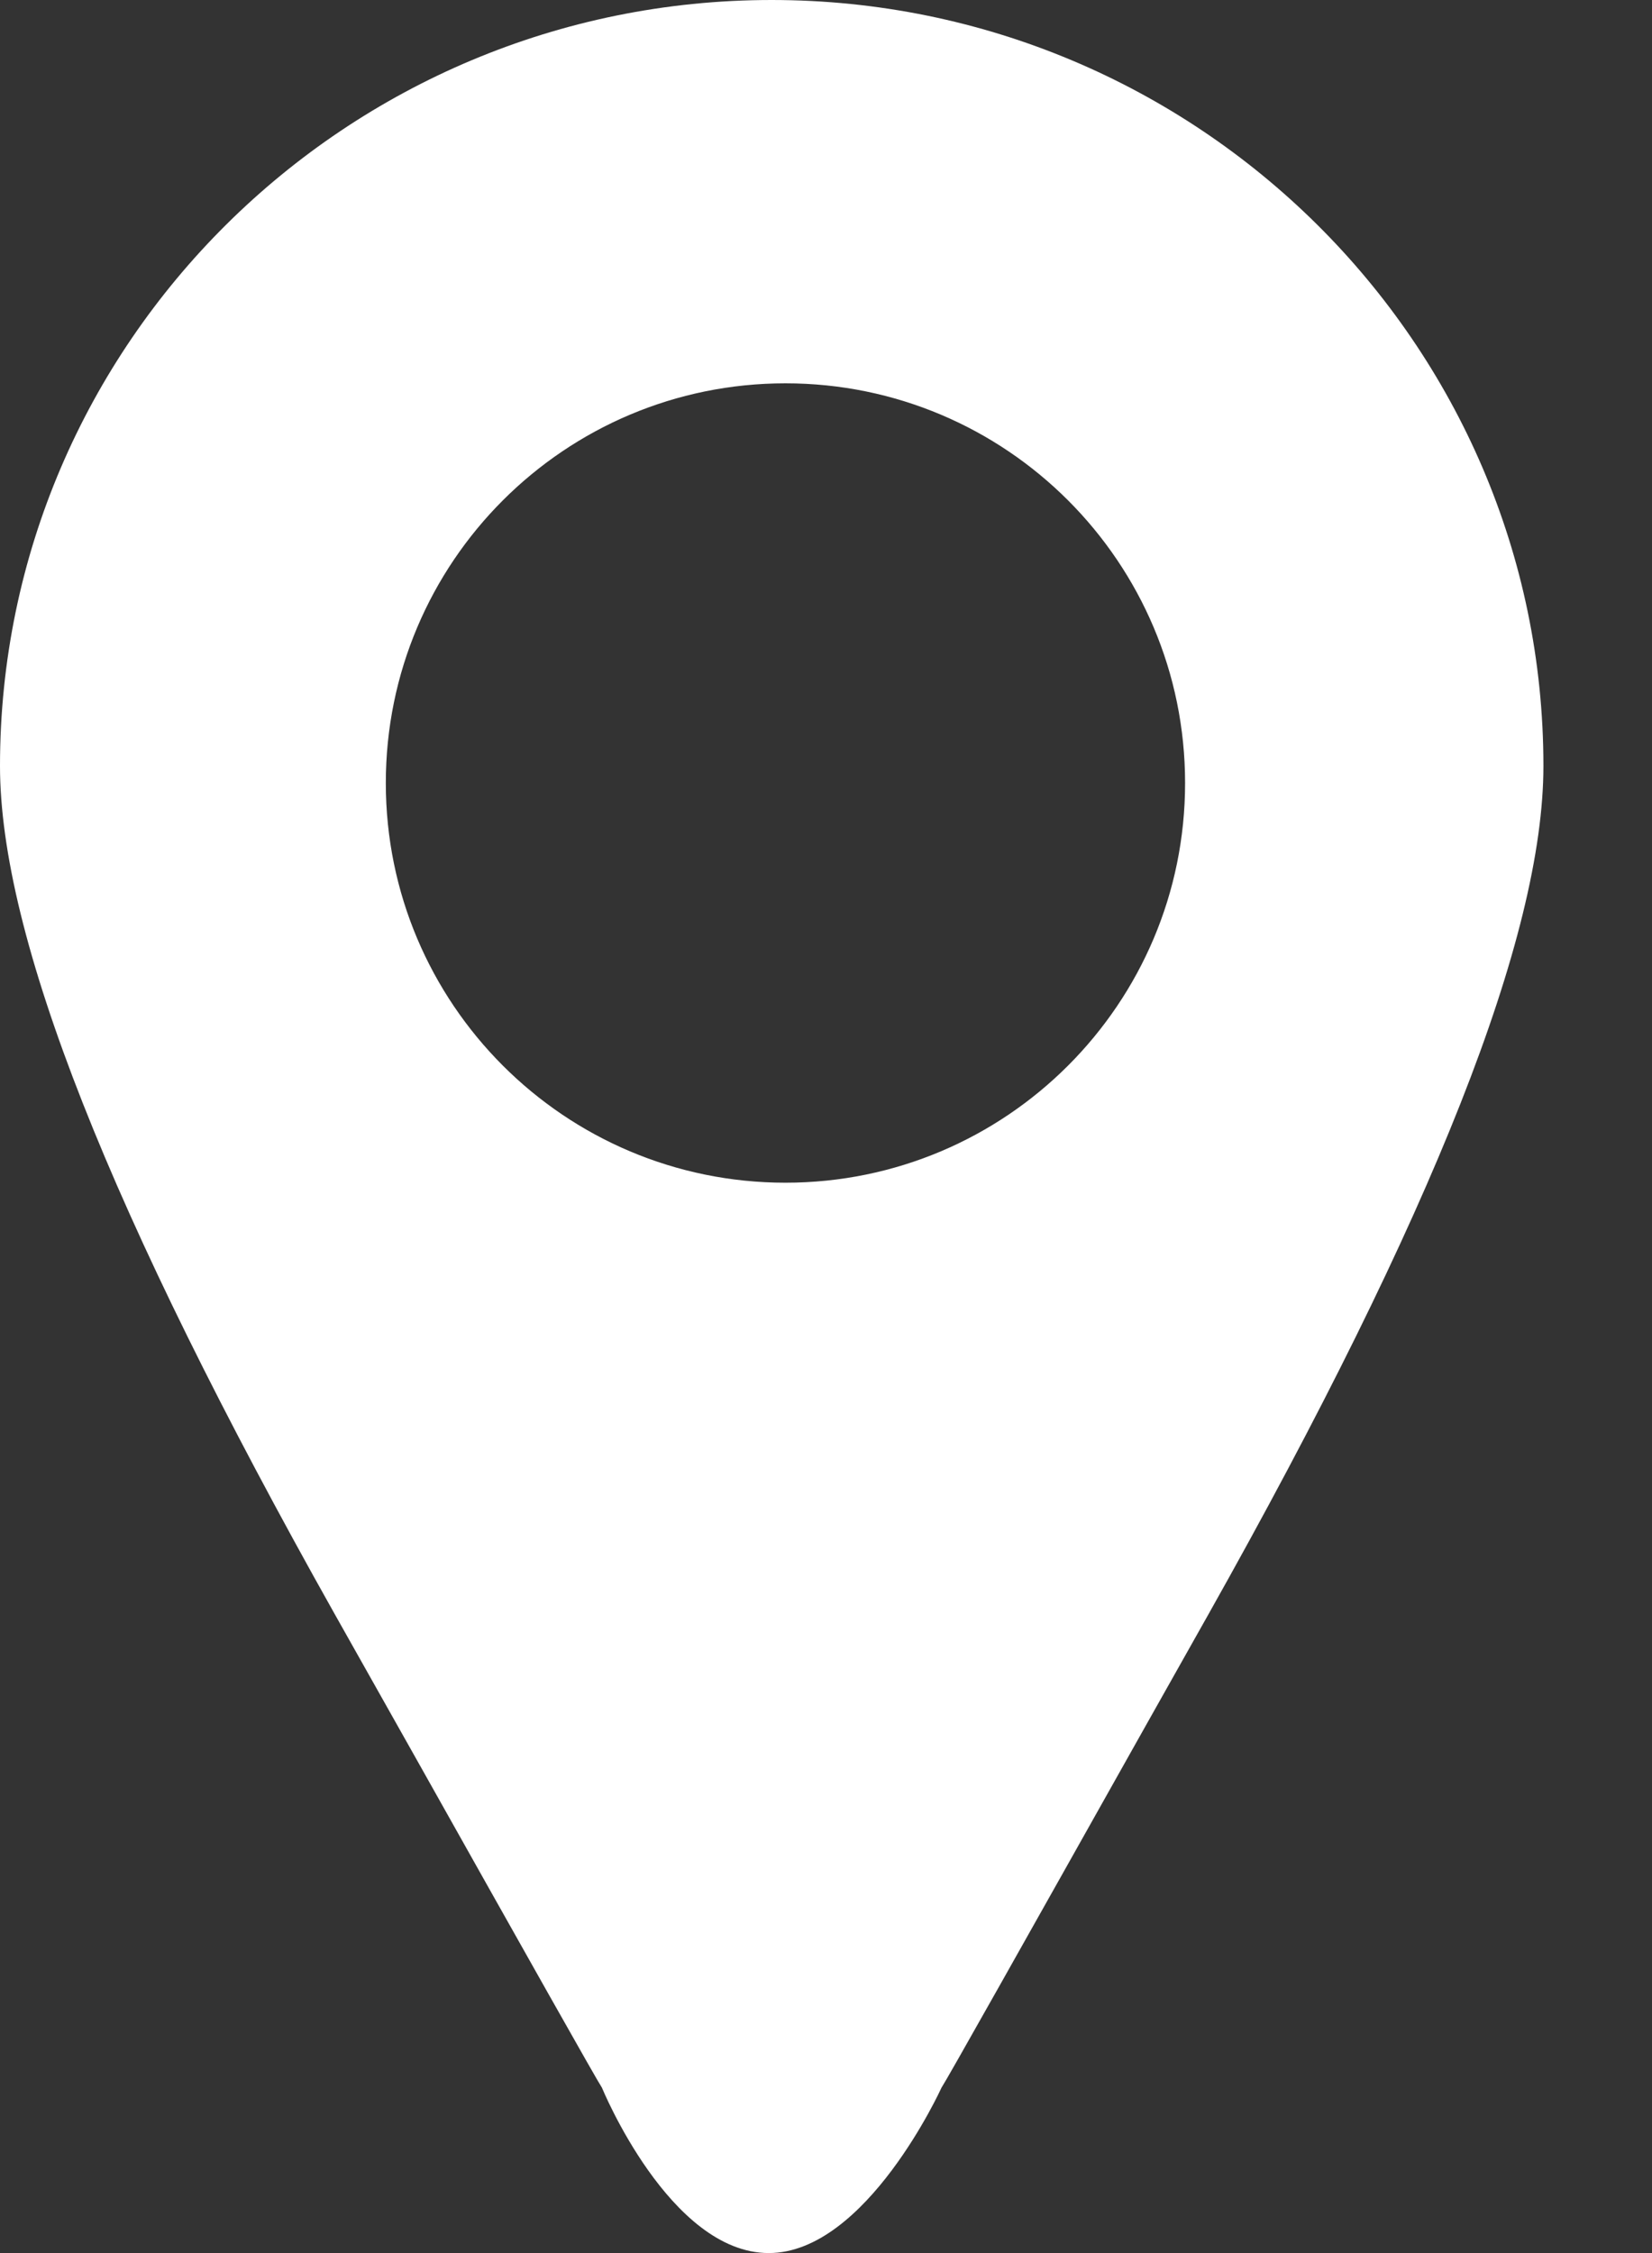<svg width="11" height="15" viewBox="0 0 11 15" fill="none" xmlns="http://www.w3.org/2000/svg">
<rect x="0" y="0" width="11" height="15" fill="#333333" stroke="none"/>
<path fill-rule="evenodd" clip-rule="evenodd" d="M7.634 11.48C6.815 12.938 6.307 13.842 6.269 13.899C6.269 13.899 5.769 15 5.119 15C4.459 15 4.008 13.899 4.008 13.899C3.972 13.845 3.512 13.028 2.766 11.7C2.6 11.405 2.42 11.085 2.227 10.743C0.729 8.077 0 6.231 0 5.099C0 2.287 2.305 0 5.138 0C7.971 0 10.277 2.287 10.277 5.099C10.277 6.231 9.548 8.077 8.049 10.743C7.903 11.002 7.765 11.248 7.634 11.48ZM7.891 5.213C7.891 6.682 6.7 7.874 5.23 7.874C3.76 7.874 2.569 6.682 2.569 5.213C2.569 3.743 3.76 2.552 5.23 2.552C6.7 2.552 7.891 3.743 7.891 5.213Z" fill="white"/>
</svg>
